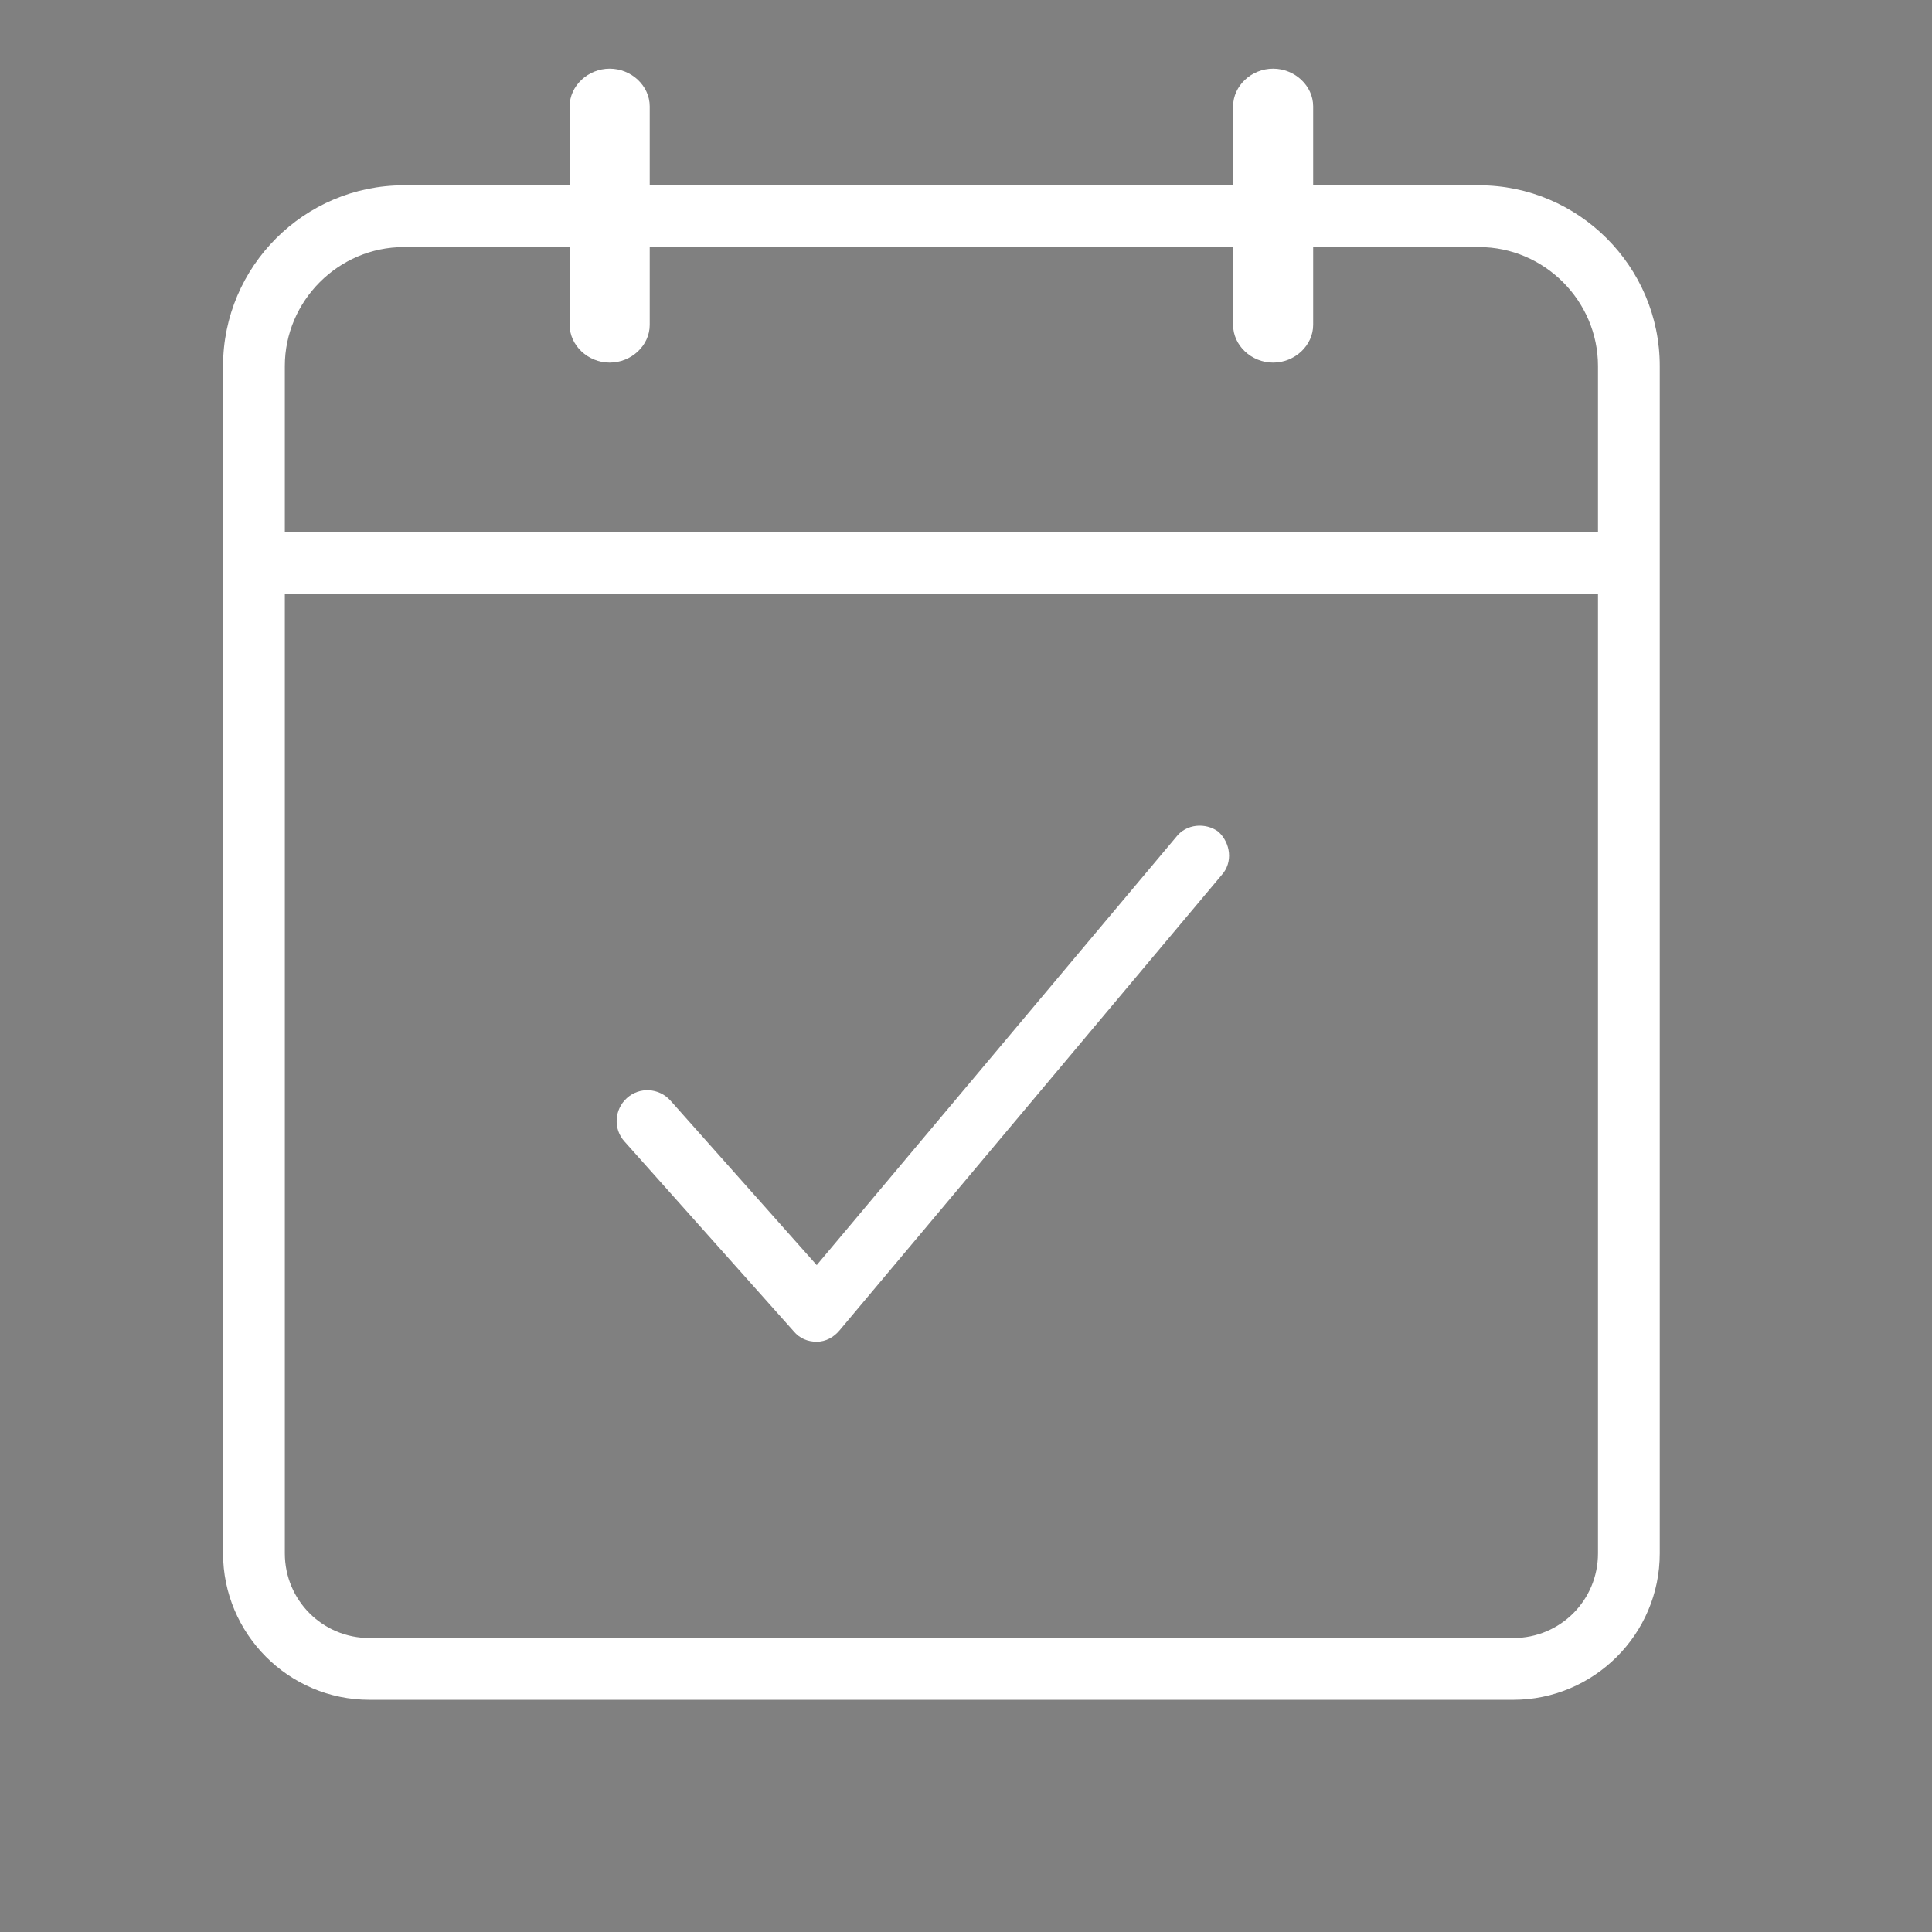 <?xml version="1.0" encoding="utf-8"?>
<!-- Generator: Adobe Illustrator 25.0.0, SVG Export Plug-In . SVG Version: 6.00 Build 0)  -->
<svg version="1.1" id="レイヤー_1" xmlns="http://www.w3.org/2000/svg" xmlns:xlink="http://www.w3.org/1999/xlink" x="0px"
	 y="0px" width="168.9px" height="168.9px" viewBox="0 0 168.9 168.9" style="enable-background:new 0 0 168.9 168.9;"
	 xml:space="preserve">
<rect x="0" y="0" width="168.9" height="168.9" fill="#808080" stroke="none"/>
<style type="text/css">
	.st0{fill:#FFFFFF;}
</style>
<g>
	<path d="M531.7,512.9h-10v-4.7c0-1.3-1.1-2.3-2.4-2.3s-2.4,1-2.4,2.3v4.7h-35v-4.7c0-1.3-1.1-2.3-2.4-2.3s-2.4,1-2.4,2.3v4.7h-10
		c-6,0-10.8,4.9-10.8,10.8v10.9v0.9v59.4c0,4.8,3.9,8.8,8.8,8.8h68.6c4.8,0,8.8-3.9,8.8-8.8v-59.4v-0.9v-10.9
		C542.5,517.8,537.6,512.9,531.7,512.9z M460.1,523.8c0-3.9,3.2-7.1,7.1-7.1h10v4.6c0,1.3,1.1,2.3,2.4,2.3s2.4-1,2.4-2.3v-4.6h35
		v4.6c0,1.3,1.1,2.3,2.4,2.3s2.4-1,2.4-2.3v-4.6h10c3.9,0,7.1,3.2,7.1,7.1v9.9h-78.7V523.8z M533.7,600h-68.6
		c-2.8,0-5.1-2.3-5.1-5.1v-57.5h78.7v57.5C538.8,597.7,536.5,600,533.7,600z"/>
	<path d="M513.5,552L492,577.6l-8.7-9.8c-0.7-0.8-1.8-0.8-2.6-0.2c-0.8,0.7-0.8,1.8-0.2,2.6l10.1,11.4c0.3,0.4,0.9,0.6,1.4,0.6
		c0,0,0,0,0,0c0.5,0,1-0.2,1.4-0.7l22.9-27.3c0.7-0.8,0.6-1.9-0.2-2.6C515.3,551.1,514.2,551.2,513.5,552z"/>
</g>
<g>
	<g>
		<path class="st0" d="M129.3,16.2h-14.5V9.3c0-1.8-1.6-3.3-3.5-3.3s-3.5,1.5-3.5,3.3v6.9h-51V9.3c0-1.8-1.6-3.3-3.5-3.3
			s-3.5,1.5-3.5,3.3v6.9H35.3c-8.7,0-15.8,7.1-15.8,15.8v15.9v1.3v86.6c0,7,5.7,12.8,12.8,12.8h100c7,0,12.8-5.7,12.8-12.8V49.2
			v-1.3V32C145.1,23.3,138,16.2,129.3,16.2z M24.9,32c0-5.7,4.7-10.4,10.4-10.4h14.5v6.8c0,1.8,1.6,3.3,3.5,3.3s3.5-1.5,3.5-3.3
			v-6.8h51v6.8c0,1.8,1.6,3.3,3.5,3.3s3.5-1.5,3.5-3.3v-6.8h14.5c5.7,0,10.4,4.7,10.4,10.4v14.5H24.9V32z M132.3,143.2h-100
			c-4.1,0-7.4-3.3-7.4-7.4V51.9h114.8v83.9C139.7,139.9,136.4,143.2,132.3,143.2z"/>
	</g>
	<g>
		<path class="st0" d="M102.8,73.2l-31.4,37.4L58.6,96.2c-1-1.1-2.7-1.2-3.8-0.2c-1.1,1-1.2,2.7-0.2,3.8l14.8,16.6
			c0.5,0.6,1.2,0.9,2,0.9c0,0,0,0,0,0c0.8,0,1.5-0.4,2-1l33.4-39.8c1-1.1,0.8-2.8-0.3-3.8C105.4,71.9,103.7,72,102.8,73.2z"/>
	</g>
</g>
</svg>
